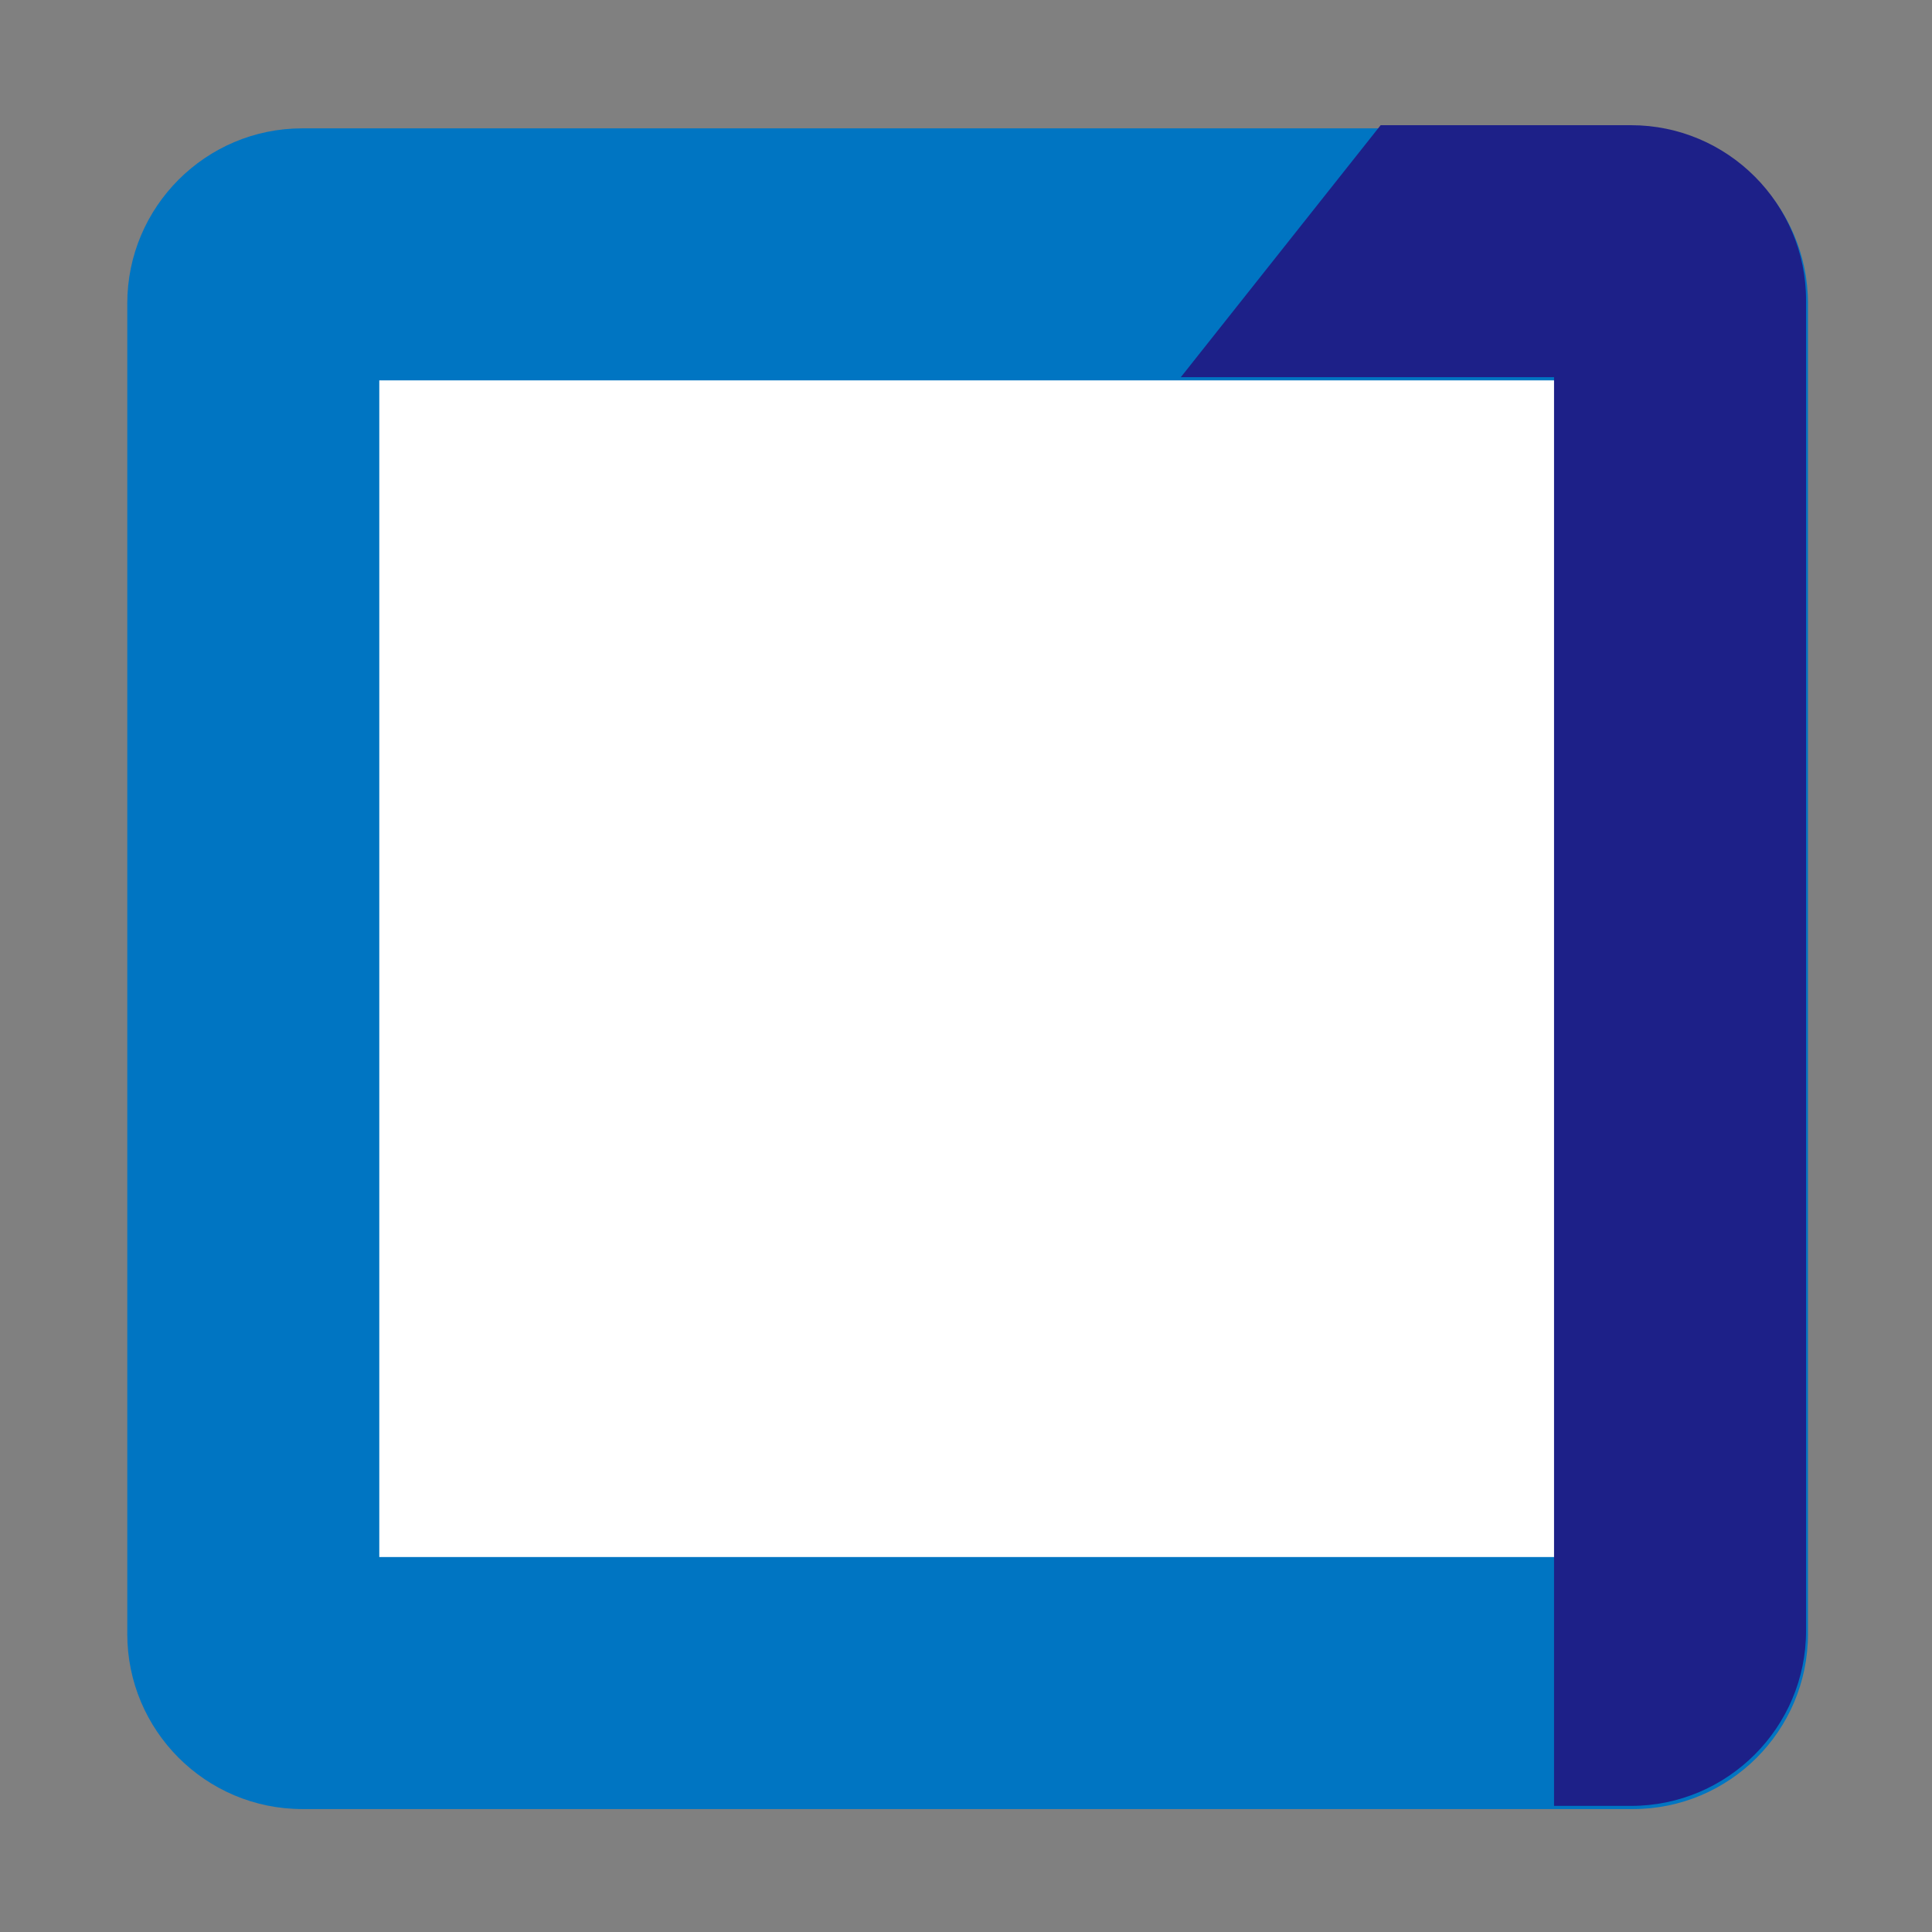 <?xml version="1.0" encoding="UTF-8" standalone="no"?>
<!DOCTYPE svg PUBLIC "-//W3C//DTD SVG 1.1//EN" "http://www.w3.org/Graphics/SVG/1.1/DTD/svg11.dtd">
<svg width="100%" height="100%" viewBox="0 0 800 800" version="1.1" xmlns="http://www.w3.org/2000/svg" xmlns:xlink="http://www.w3.org/1999/xlink" xml:space="preserve" xmlns:serif="http://www.serif.com/" style="fill-rule:evenodd;clip-rule:evenodd;stroke-linejoin:round;stroke-miterlimit:2;">
    <rect x="0" y="0" width="800" height="800" fill="#808080" stroke="none"/>
    <g transform="matrix(1,0,0,1,0.859,6.22)">
        <rect x="141.935" y="136.574" width="514.413" height="514.413" style="fill:white;"/>
    </g>
    <g transform="matrix(2.681,0,0,2.681,-153.817,-672.481)">
        <g>
            <g transform="matrix(1.221,0,0,1.221,-665.505,-1057.28)">
                <path d="M788.859,1268.3L640.015,1268.3L640.015,1119.46L788.859,1119.46L788.859,1268.3ZM798.6,1087.58L630.274,1087.58C618.068,1087.58 608.138,1097.51 608.138,1109.72L608.138,1278.04C608.138,1290.25 618.068,1300.18 630.274,1300.18L798.6,1300.18C810.806,1300.18 820.736,1290.25 820.736,1278.04L820.736,1109.72C820.736,1097.51 810.806,1087.58 798.6,1087.58" style="fill:rgb(0,117,194);fill-rule:nonzero;"/>
            </g>
            <g transform="matrix(1.221,0,0,1.221,309.287,529.751)">
                <path d="M0,-212.598L-31.674,-212.598L-56.953,-180.721L-9.741,-180.721L-9.741,0L0,0C12.206,0 22.136,-9.93 22.136,-22.136L22.136,-190.462C22.136,-202.667 12.206,-212.598 0,-212.598" style="fill:rgb(29,32,136);fill-rule:nonzero;"/>
            </g>
        </g>
    </g>
</svg>
